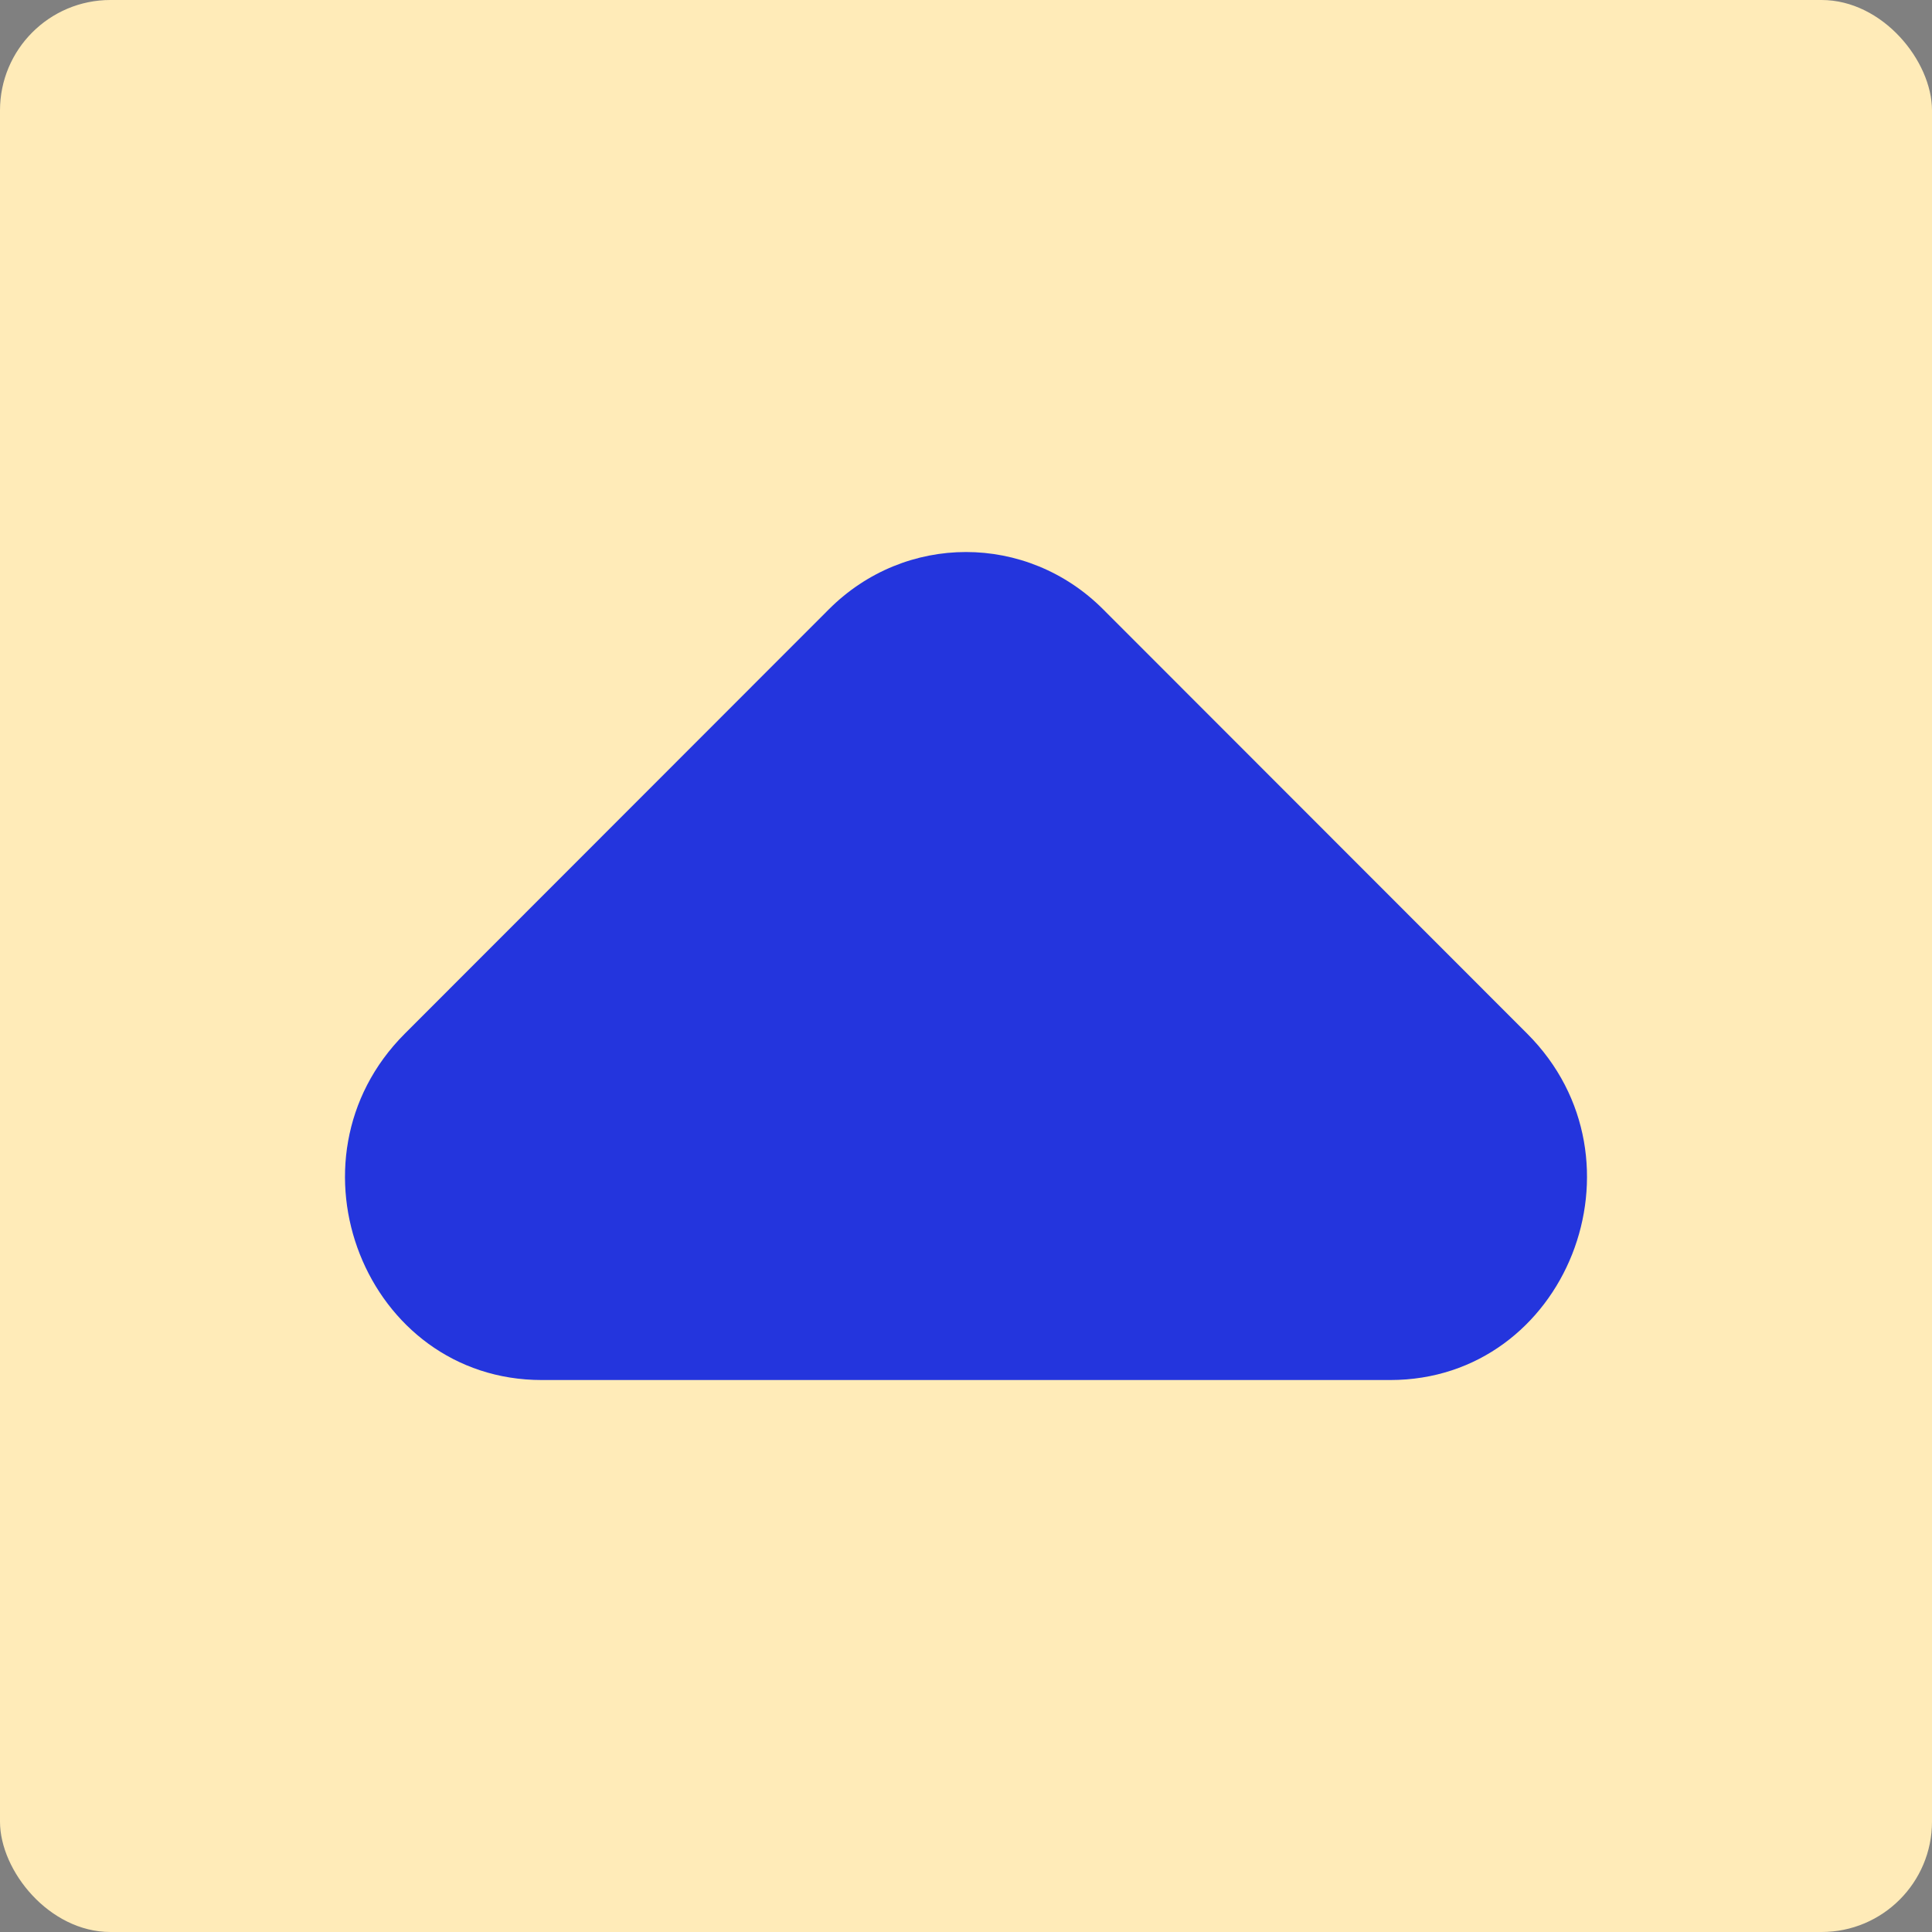 <svg width="40" height="40" viewBox="0 0 40 40" fill="none" xmlns="http://www.w3.org/2000/svg">
<rect x="0" y="0" width="40" height="40" fill="#808080" stroke="none"/>
<rect width="40" height="40" rx="2.286" fill="#FFEBB8"/>
<path d="M17.162 12.614C18.741 11.034 21.259 11.034 22.838 12.614L31.62 21.402C34.234 24.018 32.431 28.572 28.782 28.572H11.218C7.569 28.572 5.766 24.018 8.38 21.402L17.162 12.614Z" fill="#2435DD"/>
</svg>
